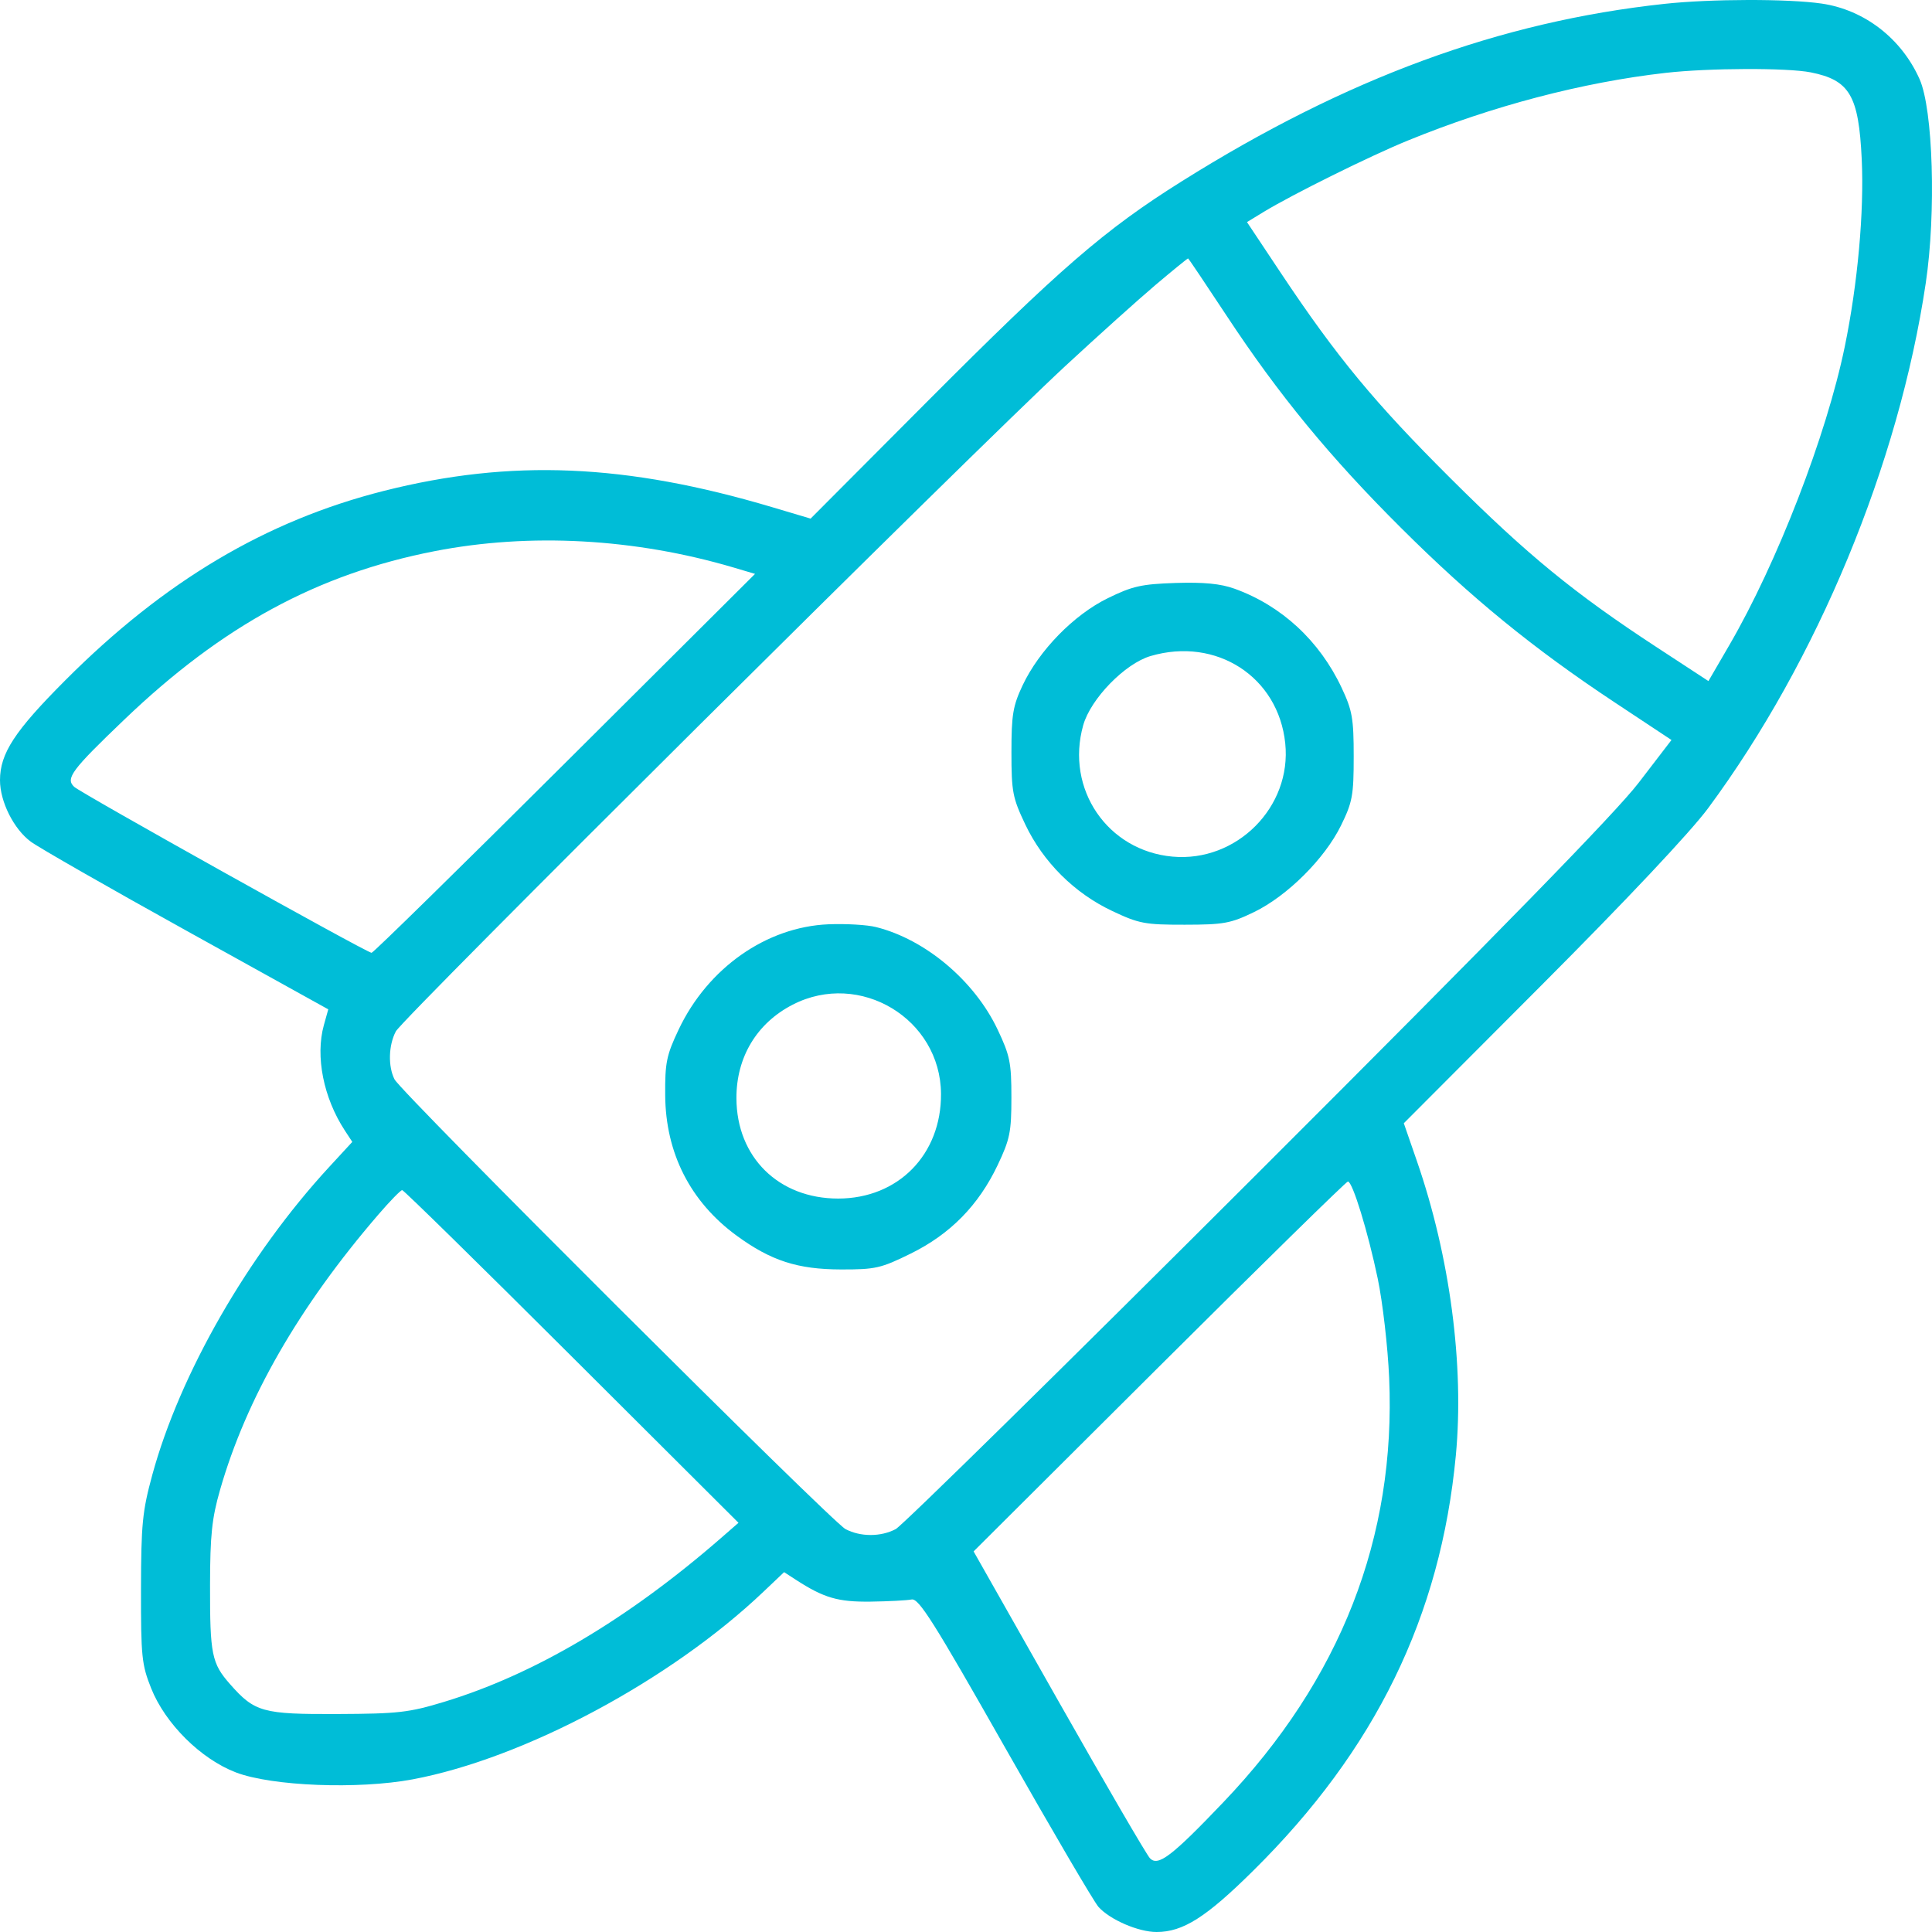 <svg width="46" height="46" viewBox="0 0 46 46" fill="none" xmlns="http://www.w3.org/2000/svg">
<path fill-rule="evenodd" clip-rule="evenodd" d="M43.373 0.085C44.39 0.234 45.273 0.915 45.704 1.884C46.026 2.607 46.101 5.07 45.851 6.743C45.209 11.052 43.268 15.733 40.668 19.245C40.246 19.814 38.723 21.433 36.703 23.457L33.424 26.744L33.736 27.645C34.523 29.919 34.865 32.508 34.663 34.651C34.301 38.482 32.748 41.665 29.834 44.545C28.715 45.652 28.166 46 27.537 46C27.104 46 26.426 45.707 26.154 45.402C26.046 45.281 25.046 43.575 23.932 41.612C22.229 38.609 21.875 38.05 21.705 38.083C21.594 38.105 21.155 38.128 20.729 38.134C19.953 38.144 19.617 38.046 18.951 37.615L18.669 37.432L18.177 37.899C15.959 40.008 12.482 41.867 9.823 42.366C8.529 42.608 6.475 42.528 5.618 42.201C4.783 41.882 3.937 41.043 3.6 40.2C3.374 39.635 3.355 39.441 3.357 37.838C3.36 36.287 3.39 35.983 3.626 35.116C4.283 32.708 5.907 29.88 7.835 27.788L8.388 27.188L8.209 26.915C7.701 26.137 7.505 25.151 7.711 24.408L7.816 24.032L4.447 22.164C2.594 21.137 0.923 20.181 0.732 20.039C0.326 19.738 0 19.086 0 18.577C0 17.938 0.348 17.406 1.559 16.193C3.909 13.838 6.332 12.398 9.139 11.688C12.167 10.923 14.902 11.038 18.39 12.077L19.3 12.348L22.063 9.575C25.231 6.396 26.305 5.465 28.137 4.317C32.06 1.857 35.707 0.516 39.628 0.092C40.739 -0.028 42.576 -0.031 43.373 0.085ZM39.658 1.735C37.681 1.959 35.533 2.523 33.52 3.346C32.616 3.715 30.777 4.626 30.083 5.048L29.69 5.288L30.506 6.514C31.831 8.502 32.73 9.59 34.543 11.395C36.37 13.215 37.48 14.124 39.445 15.41L40.677 16.216L41.17 15.368C42.315 13.4 43.487 10.37 43.923 8.253C44.231 6.758 44.386 5.041 44.327 3.791C44.255 2.273 44.04 1.908 43.113 1.723C42.553 1.612 40.686 1.618 39.658 1.735ZM27.514 6.783C27.101 7.133 26.137 8 25.371 8.709C23.177 10.742 9.586 24.247 9.425 24.556C9.25 24.888 9.237 25.389 9.393 25.698C9.555 26.017 19.794 36.228 20.131 36.407C20.486 36.594 20.971 36.595 21.327 36.407C21.481 36.327 25.348 32.525 29.921 27.958C35.712 22.175 38.472 19.347 39.016 18.637L39.797 17.619L38.438 16.719C36.508 15.441 35.028 14.233 33.361 12.572C31.664 10.883 30.441 9.394 29.203 7.514C28.712 6.769 28.3 6.156 28.288 6.153C28.275 6.15 27.927 6.434 27.514 6.783ZM10.348 13.123C7.564 13.666 5.294 14.898 2.959 17.134C1.705 18.334 1.555 18.534 1.765 18.733C1.923 18.883 8.736 22.686 8.847 22.686C8.887 22.686 10.957 20.656 13.448 18.175L17.977 13.664L17.465 13.512C15.116 12.818 12.612 12.681 10.348 13.123ZM29.394 14.017C30.513 14.42 31.418 15.257 31.944 16.376C32.197 16.914 32.231 17.104 32.231 18.012C32.231 18.94 32.201 19.099 31.928 19.656C31.54 20.446 30.649 21.333 29.858 21.716C29.301 21.986 29.137 22.016 28.208 22.017C27.261 22.018 27.119 21.992 26.481 21.69C25.581 21.266 24.837 20.525 24.411 19.629C24.109 18.994 24.082 18.852 24.082 17.909C24.082 17.019 24.117 16.807 24.348 16.317C24.742 15.484 25.567 14.639 26.374 14.244C26.962 13.955 27.177 13.907 27.991 13.88C28.664 13.859 29.061 13.897 29.394 14.017ZM27.394 15.62C26.783 15.8 25.966 16.64 25.79 17.27C25.365 18.785 26.367 20.256 27.918 20.396C29.445 20.534 30.759 19.214 30.601 17.698C30.438 16.116 28.961 15.159 27.394 15.62ZM20.858 22.073C22.032 22.366 23.2 23.35 23.75 24.507C24.046 25.13 24.081 25.3 24.081 26.127C24.081 26.953 24.046 27.126 23.753 27.742C23.299 28.698 22.623 29.386 21.681 29.849C20.974 30.197 20.843 30.227 20.022 30.225C18.99 30.223 18.356 30.017 17.54 29.421C16.437 28.614 15.847 27.455 15.838 26.076C15.832 25.302 15.869 25.124 16.159 24.512C16.853 23.048 18.245 22.07 19.723 22.007C20.134 21.99 20.645 22.019 20.858 22.073ZM18.875 23.92C18.019 24.359 17.53 25.173 17.534 26.15C17.539 27.552 18.538 28.537 19.956 28.537C21.385 28.537 22.414 27.49 22.405 26.044C22.394 24.257 20.471 23.1 18.875 23.92ZM27.602 32.534L23.181 36.938L25.211 40.521C26.328 42.492 27.304 44.168 27.381 44.246C27.575 44.444 27.9 44.197 29.125 42.913C31.92 39.986 33.241 36.605 33.075 32.804C33.043 32.07 32.921 31.007 32.803 30.442C32.569 29.323 32.203 28.131 32.093 28.131C32.055 28.131 30.034 30.112 27.602 32.534ZM9.008 28.919C7.121 31.109 5.862 33.3 5.239 35.475C5.045 36.151 5.003 36.552 5.001 37.735C4.998 39.394 5.04 39.603 5.479 40.101C6.065 40.765 6.254 40.818 8.041 40.81C9.478 40.804 9.735 40.775 10.569 40.522C12.722 39.869 14.943 38.556 17.17 36.617L17.583 36.257L13.612 32.297C11.428 30.118 9.612 28.336 9.576 28.336C9.54 28.336 9.284 28.598 9.008 28.919Z" fill="#00BDD7"/>
</svg>
